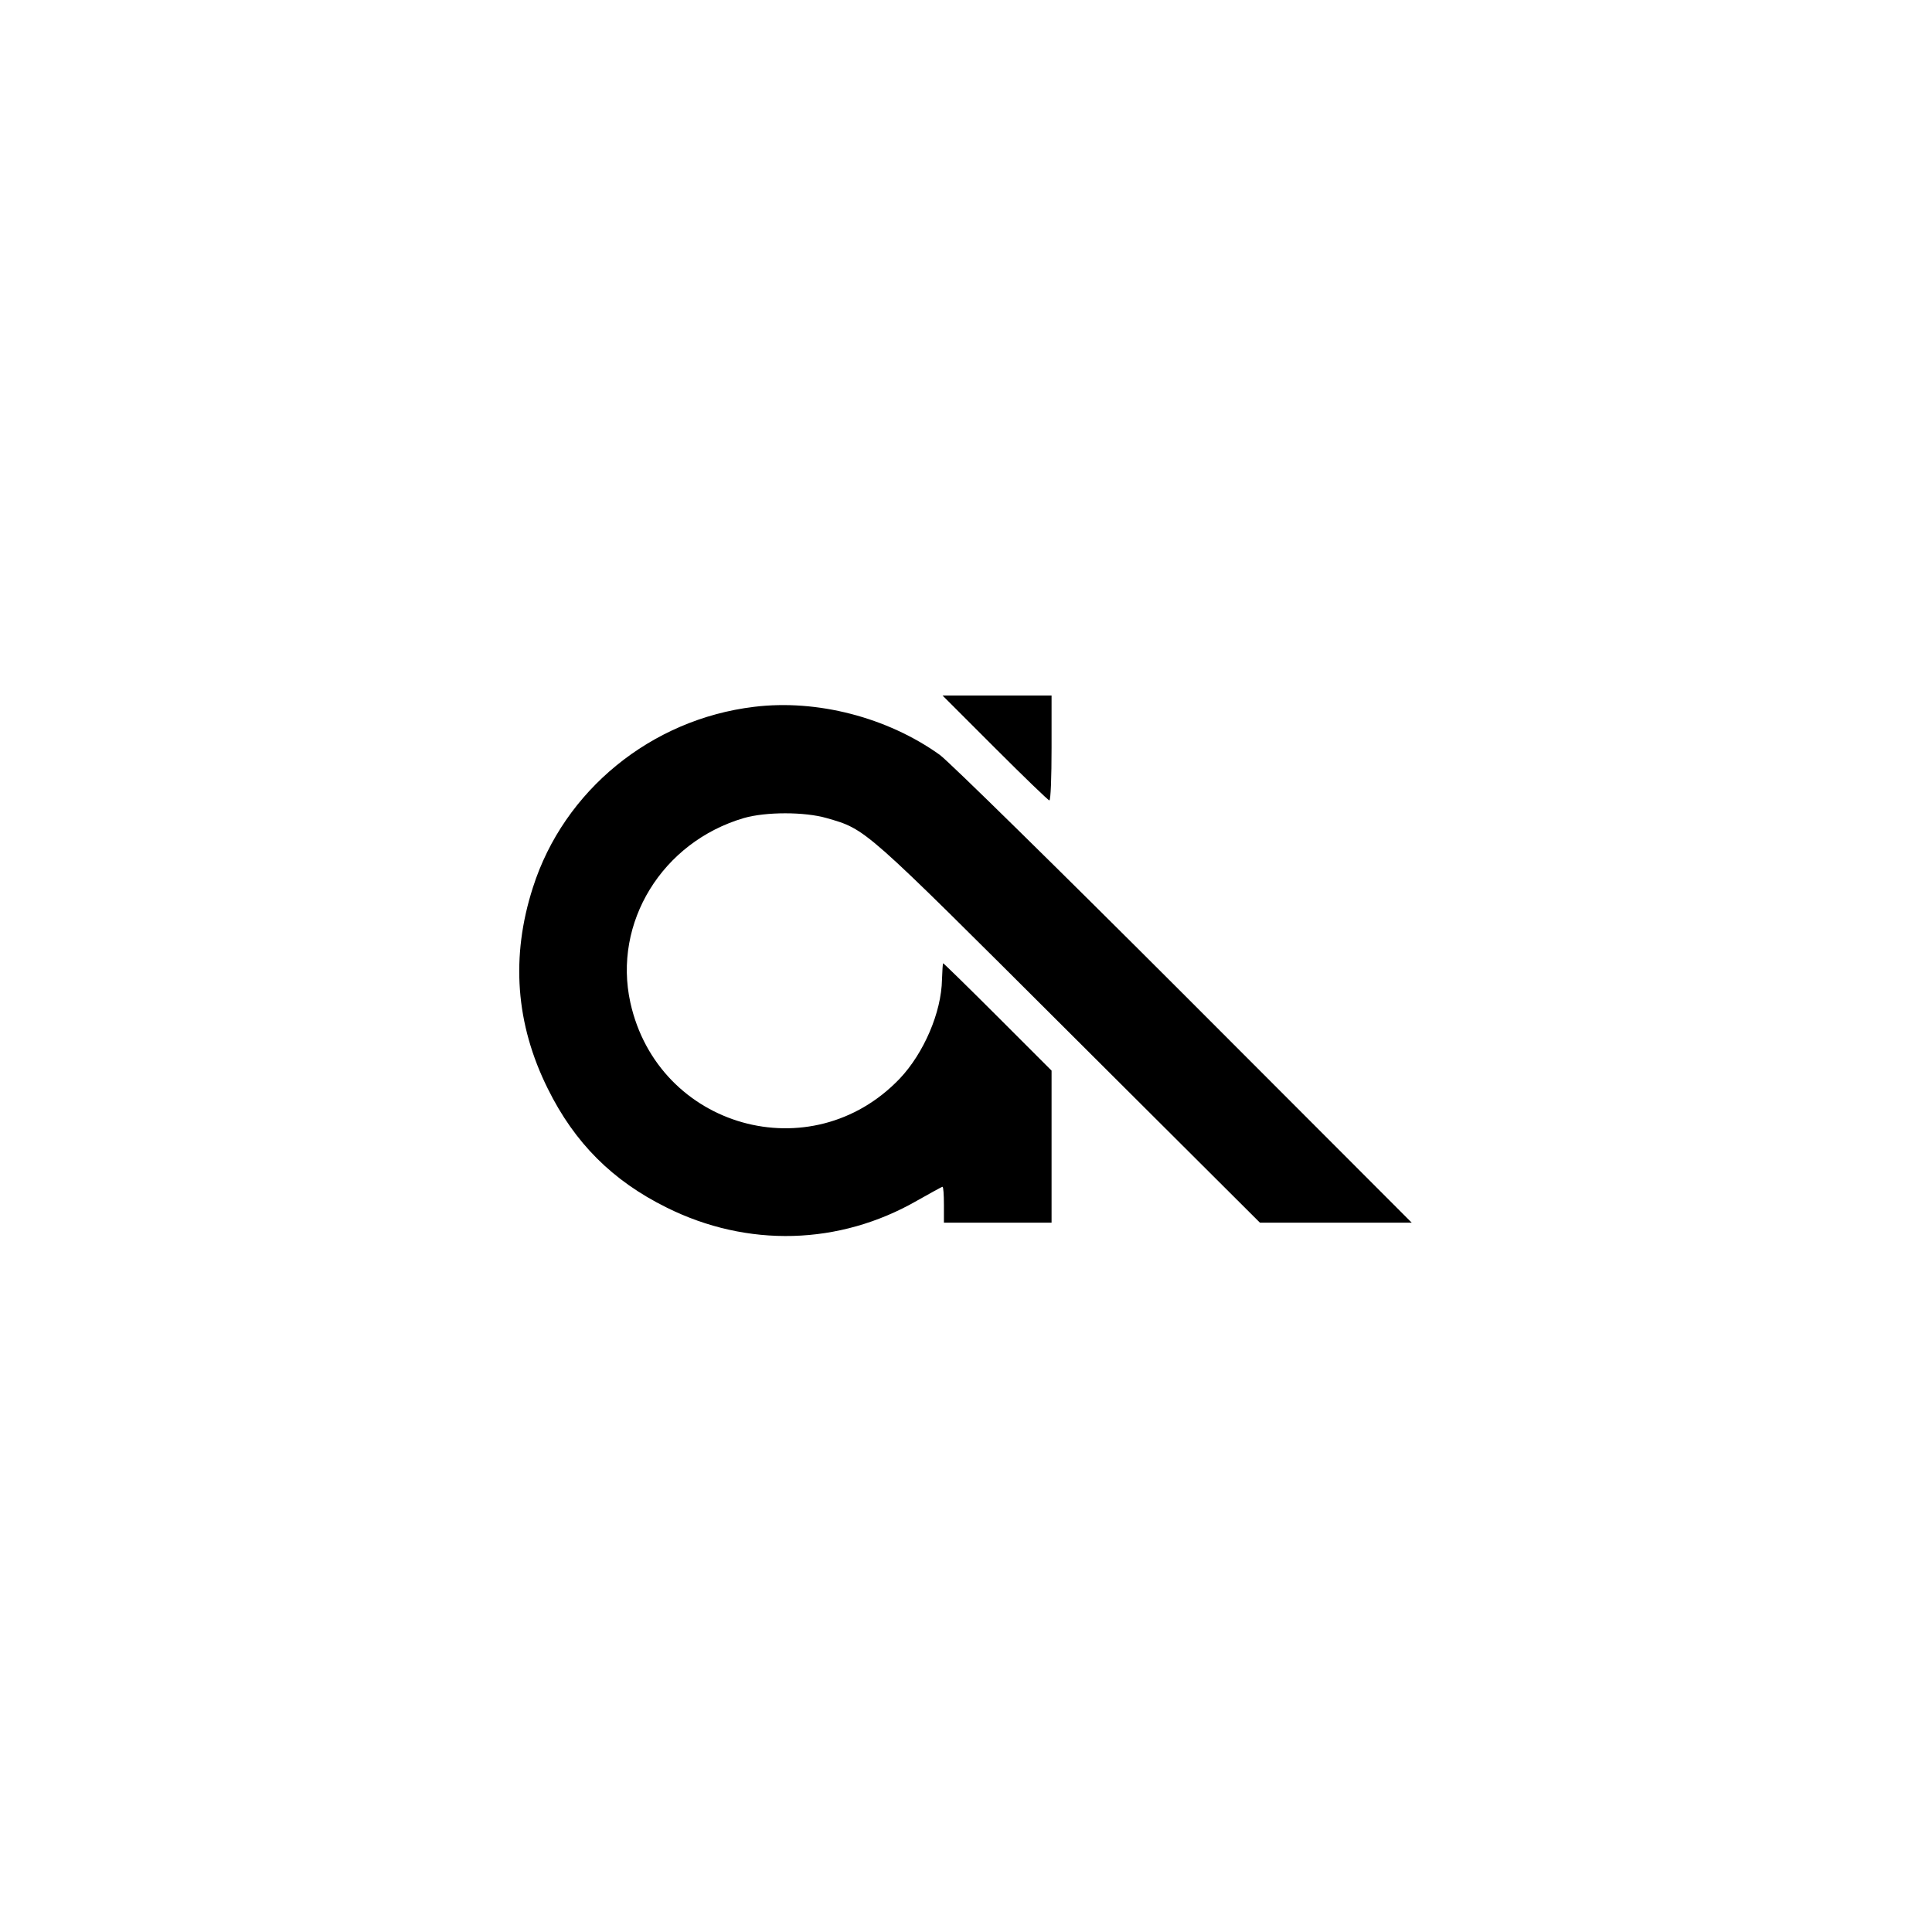<?xml version="1.0" standalone="no"?>
<!DOCTYPE svg PUBLIC "-//W3C//DTD SVG 20010904//EN"
 "http://www.w3.org/TR/2001/REC-SVG-20010904/DTD/svg10.dtd">
<svg version="1.0" xmlns="http://www.w3.org/2000/svg"
 width="700pt" height="700pt" viewBox="0 0 700 700"
 preserveAspectRatio="xMidYMid meet">
<g transform="translate(0,700) scale(0.1,-0.1)"
fill="#000000" stroke="none">
<path d="M3605 4290 c104 -104 193 -190 197 -190 5 0 8 86 8 190 l0 190 -197
0 -198 0 190 -190z"/>
<path d="M2732 4439 c-373 -45 -689 -303 -801 -654 -81 -251 -63 -495 54 -730
97 -196 234 -333 430 -430 293 -146 626 -137 908 25 48 27 89 50 92 50 3 0 5
-29 5 -65 l0 -65 195 0 195 0 0 276 0 275 -195 195 c-107 107 -196 194 -198
194 -1 0 -3 -27 -4 -59 -2 -119 -66 -267 -153 -359 -320 -335 -875 -179 -976
275 -64 290 115 582 411 669 80 23 220 23 300 0 145 -42 129 -29 875 -773
l695 -693 275 0 275 0 -825 826 c-454 454 -852 845 -885 869 -190 136 -445
202 -673 174z"/>
</g>
</svg>
